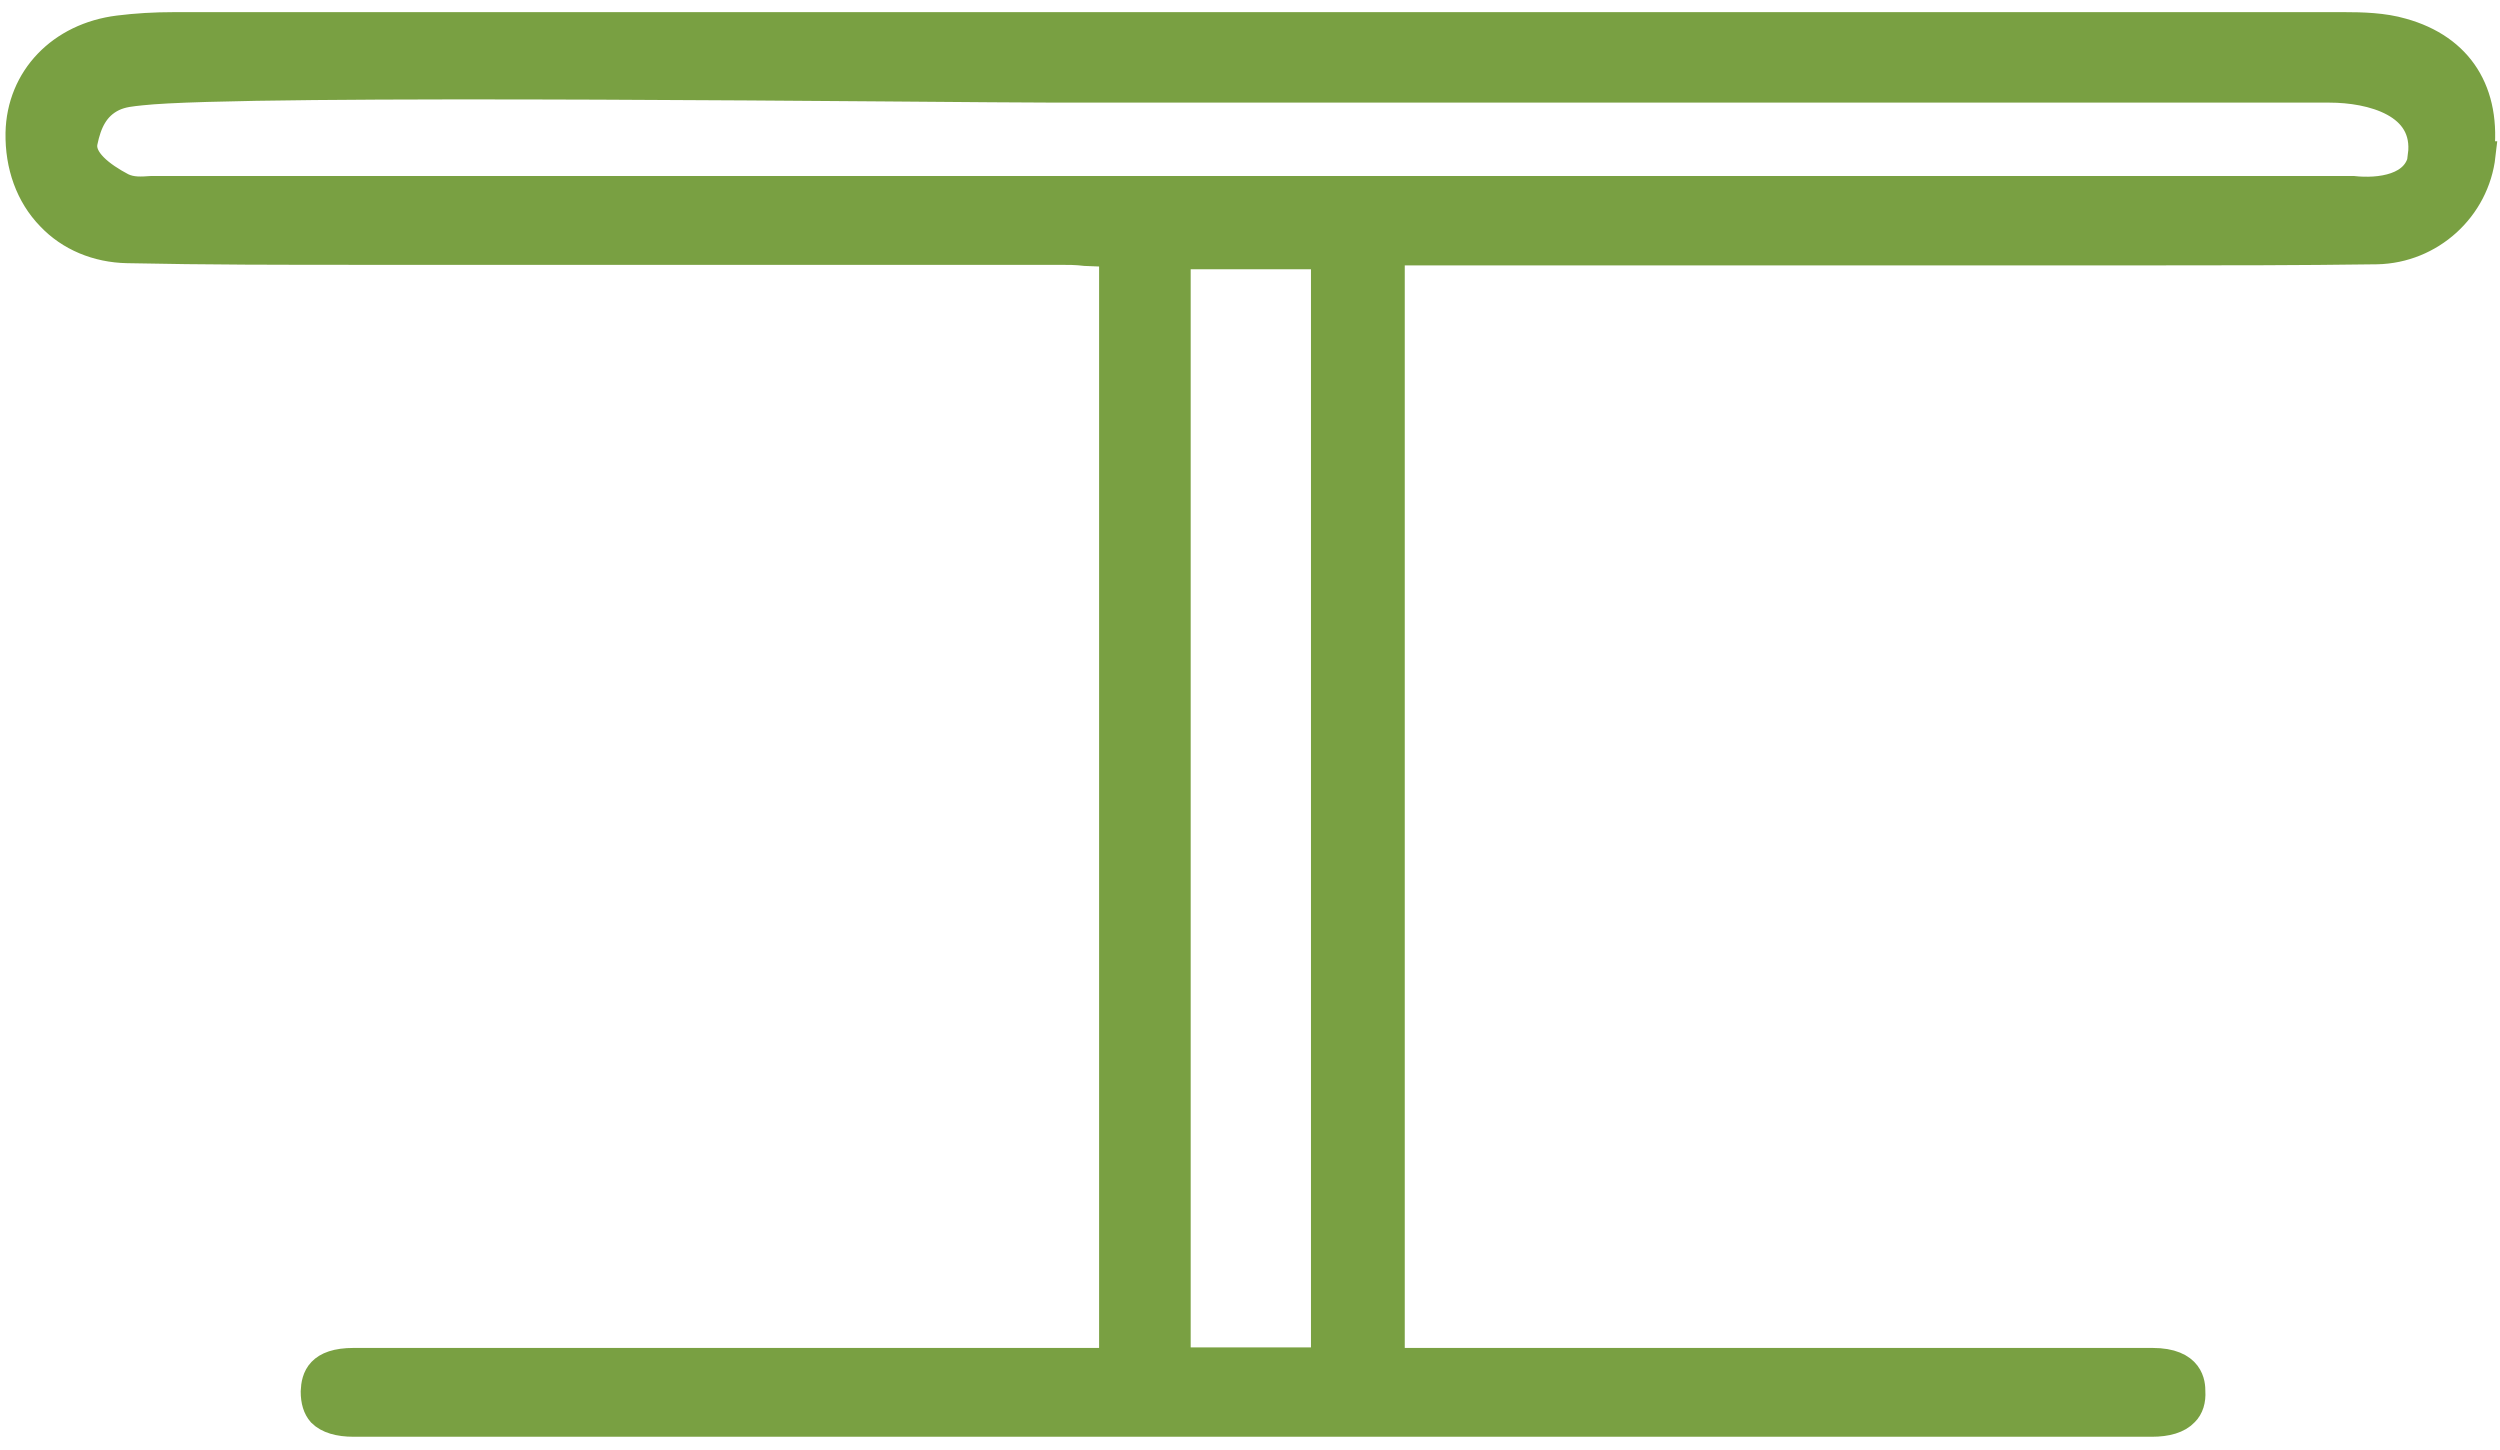 <?xml version="1.0" encoding="UTF-8"?>
<svg id="Layer_1" xmlns="http://www.w3.org/2000/svg" version="1.1" viewBox="0 0 45.31 26.28">
  <!-- Generator: Adobe Illustrator 29.7.1, SVG Export Plug-In . SVG Version: 2.1.1 Build 8)  -->
  <defs>
    <style>
      .st0 {
        fill: #79a042;
        stroke: #79a042;
        stroke-miterlimit: 10;
        stroke-width: .5px;
      }
    </style>
  </defs>
  <path class="st0" d="M44.95,2.81c.14-1.14-.37-1.94-1.41-2.23-.34-.1-.73-.11-1.06-.11-5.94,0-33.38,0-39.32,0-.36,0-.69.02-1.01.06-1.05.13-1.78.89-1.8,1.88-.01.59.18,1.13.56,1.52.35.37.85.58,1.4.59,1.42.03,2.84.03,4.26.03.63,0,12.01,0,12.64,0,.15,0,.3,0,.46.02l.5.02v20.09h-1.11c-.26,0-11.26,0-11.51,0-.38,0-.76,0-1.14,0-.62,0-.7.29-.71.54,0,.17.04.3.12.39.12.12.32.18.59.18,3.7,0,28.89,0,32.59,0,.27,0,.48-.06.6-.19.09-.09.13-.22.12-.38,0-.13-.01-.54-.71-.54-.64,0-12.03,0-12.69,0h-1.11V4.56h13.63c1.41,0,2.82,0,4.24-.02.97-.02,1.79-.76,1.9-1.73ZM24.01,24.67h-2.68V4.63h2.68v20.04ZM43.9,2.82c-.08.6-.79.67-1.25.62-.04,0-.08,0-.12,0H2.87s-.09,0-.13,0c-.16.01-.35.03-.53-.06-.36-.19-.76-.48-.69-.81.07-.34.2-.64.53-.8.17-.08.33-.09.51-.11,1.91-.21,14.67-.05,16.6-.05h19.07c1.33,0,2.66,0,3.99,0,.75,0,1.79.26,1.67,1.21Z"/>
</svg>